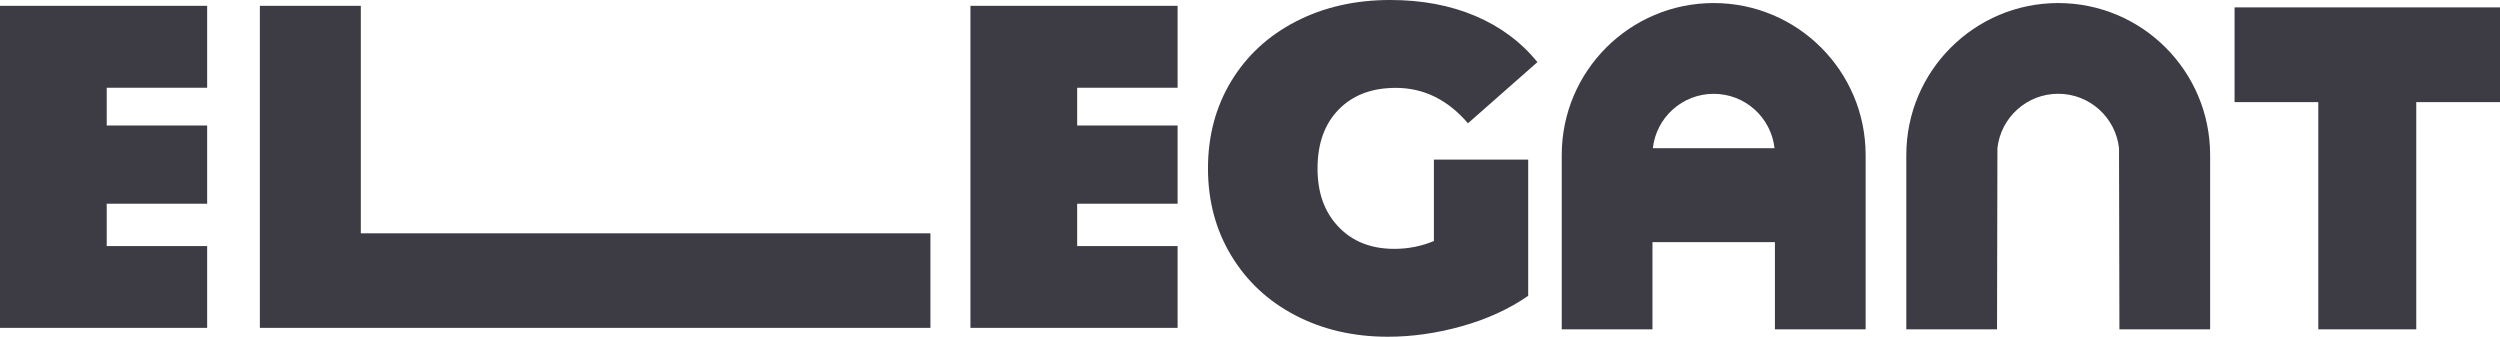 <?xml version="1.0" encoding="UTF-8"?> <svg xmlns="http://www.w3.org/2000/svg" id="Layer_2" viewBox="0 0 386.06 52"><defs><style>.cls-1{fill:#3d3c45;stroke-width:0px;}</style></defs><g id="Layer_1-2"><path class="cls-1" d="M181.85,37.98v12.65h-31.99V.9h31.99v12.65h-15.51v5.83h15.51v12.08h-15.51v6.54h15.51Z"></path><path class="cls-1" d="M31.99,37.98v12.65H0V.9h31.99v12.65h-15.51v5.83h15.51v12.08h-15.51v6.54h15.51Z"></path><path class="cls-1" d="M221.43,24.65h14.56v21.03c-2.94,2.04-6.35,3.6-10.23,4.69-3.88,1.09-7.7,1.63-11.44,1.63-5.3,0-10.06-1.1-14.28-3.3-4.22-2.2-7.52-5.28-9.91-9.24-2.39-3.95-3.59-8.44-3.59-13.46s1.2-9.51,3.59-13.46c2.39-3.95,5.73-7.03,10.02-9.24,4.29-2.2,9.13-3.3,14.53-3.3,4.88,0,9.25.82,13.11,2.45,3.86,1.63,7.07,4.01,9.63,7.14l-10.73,9.45c-3.13-3.65-6.84-5.47-11.15-5.47-3.69,0-6.63,1.11-8.81,3.34-2.18,2.23-3.27,5.26-3.27,9.09s1.08,6.75,3.23,9.02c2.15,2.27,5.03,3.41,8.63,3.41,2.13,0,4.17-.4,6.11-1.21v-12.57Z"></path><path class="cls-1" d="M358,15.77h-12.93V1.14h40.99v14.63h-12.93v35.09h-15.13V15.77Z"></path><path class="cls-1" d="M264.64.47c-12.96,0-23.47,10.51-23.47,23.47v26.92h14.01v-13.47h18.91v13.47h14.01v-26.92c0-12.96-10.51-23.47-23.47-23.47ZM264.64,14.49c4.87,0,8.87,3.68,9.39,8.4h-18.79c.52-4.73,4.53-8.4,9.39-8.4Z"></path><polygon class="cls-1" points="55.72 .9 40.13 .9 40.13 50.63 43.96 50.63 55.72 50.63 143.68 50.63 143.68 36.03 55.72 36.03 55.72 .9"></polygon><path class="cls-1" d="M317.85.47c-12.96,0-23.47,10.51-23.47,23.47v26.92h14.01l.06-27.98c.52-4.73,4.53-8.4,9.39-8.4s8.87,3.68,9.39,8.4l.06,27.98h14.01v-26.92c0-12.96-10.51-23.47-23.47-23.47Z"></path></g></svg> 
